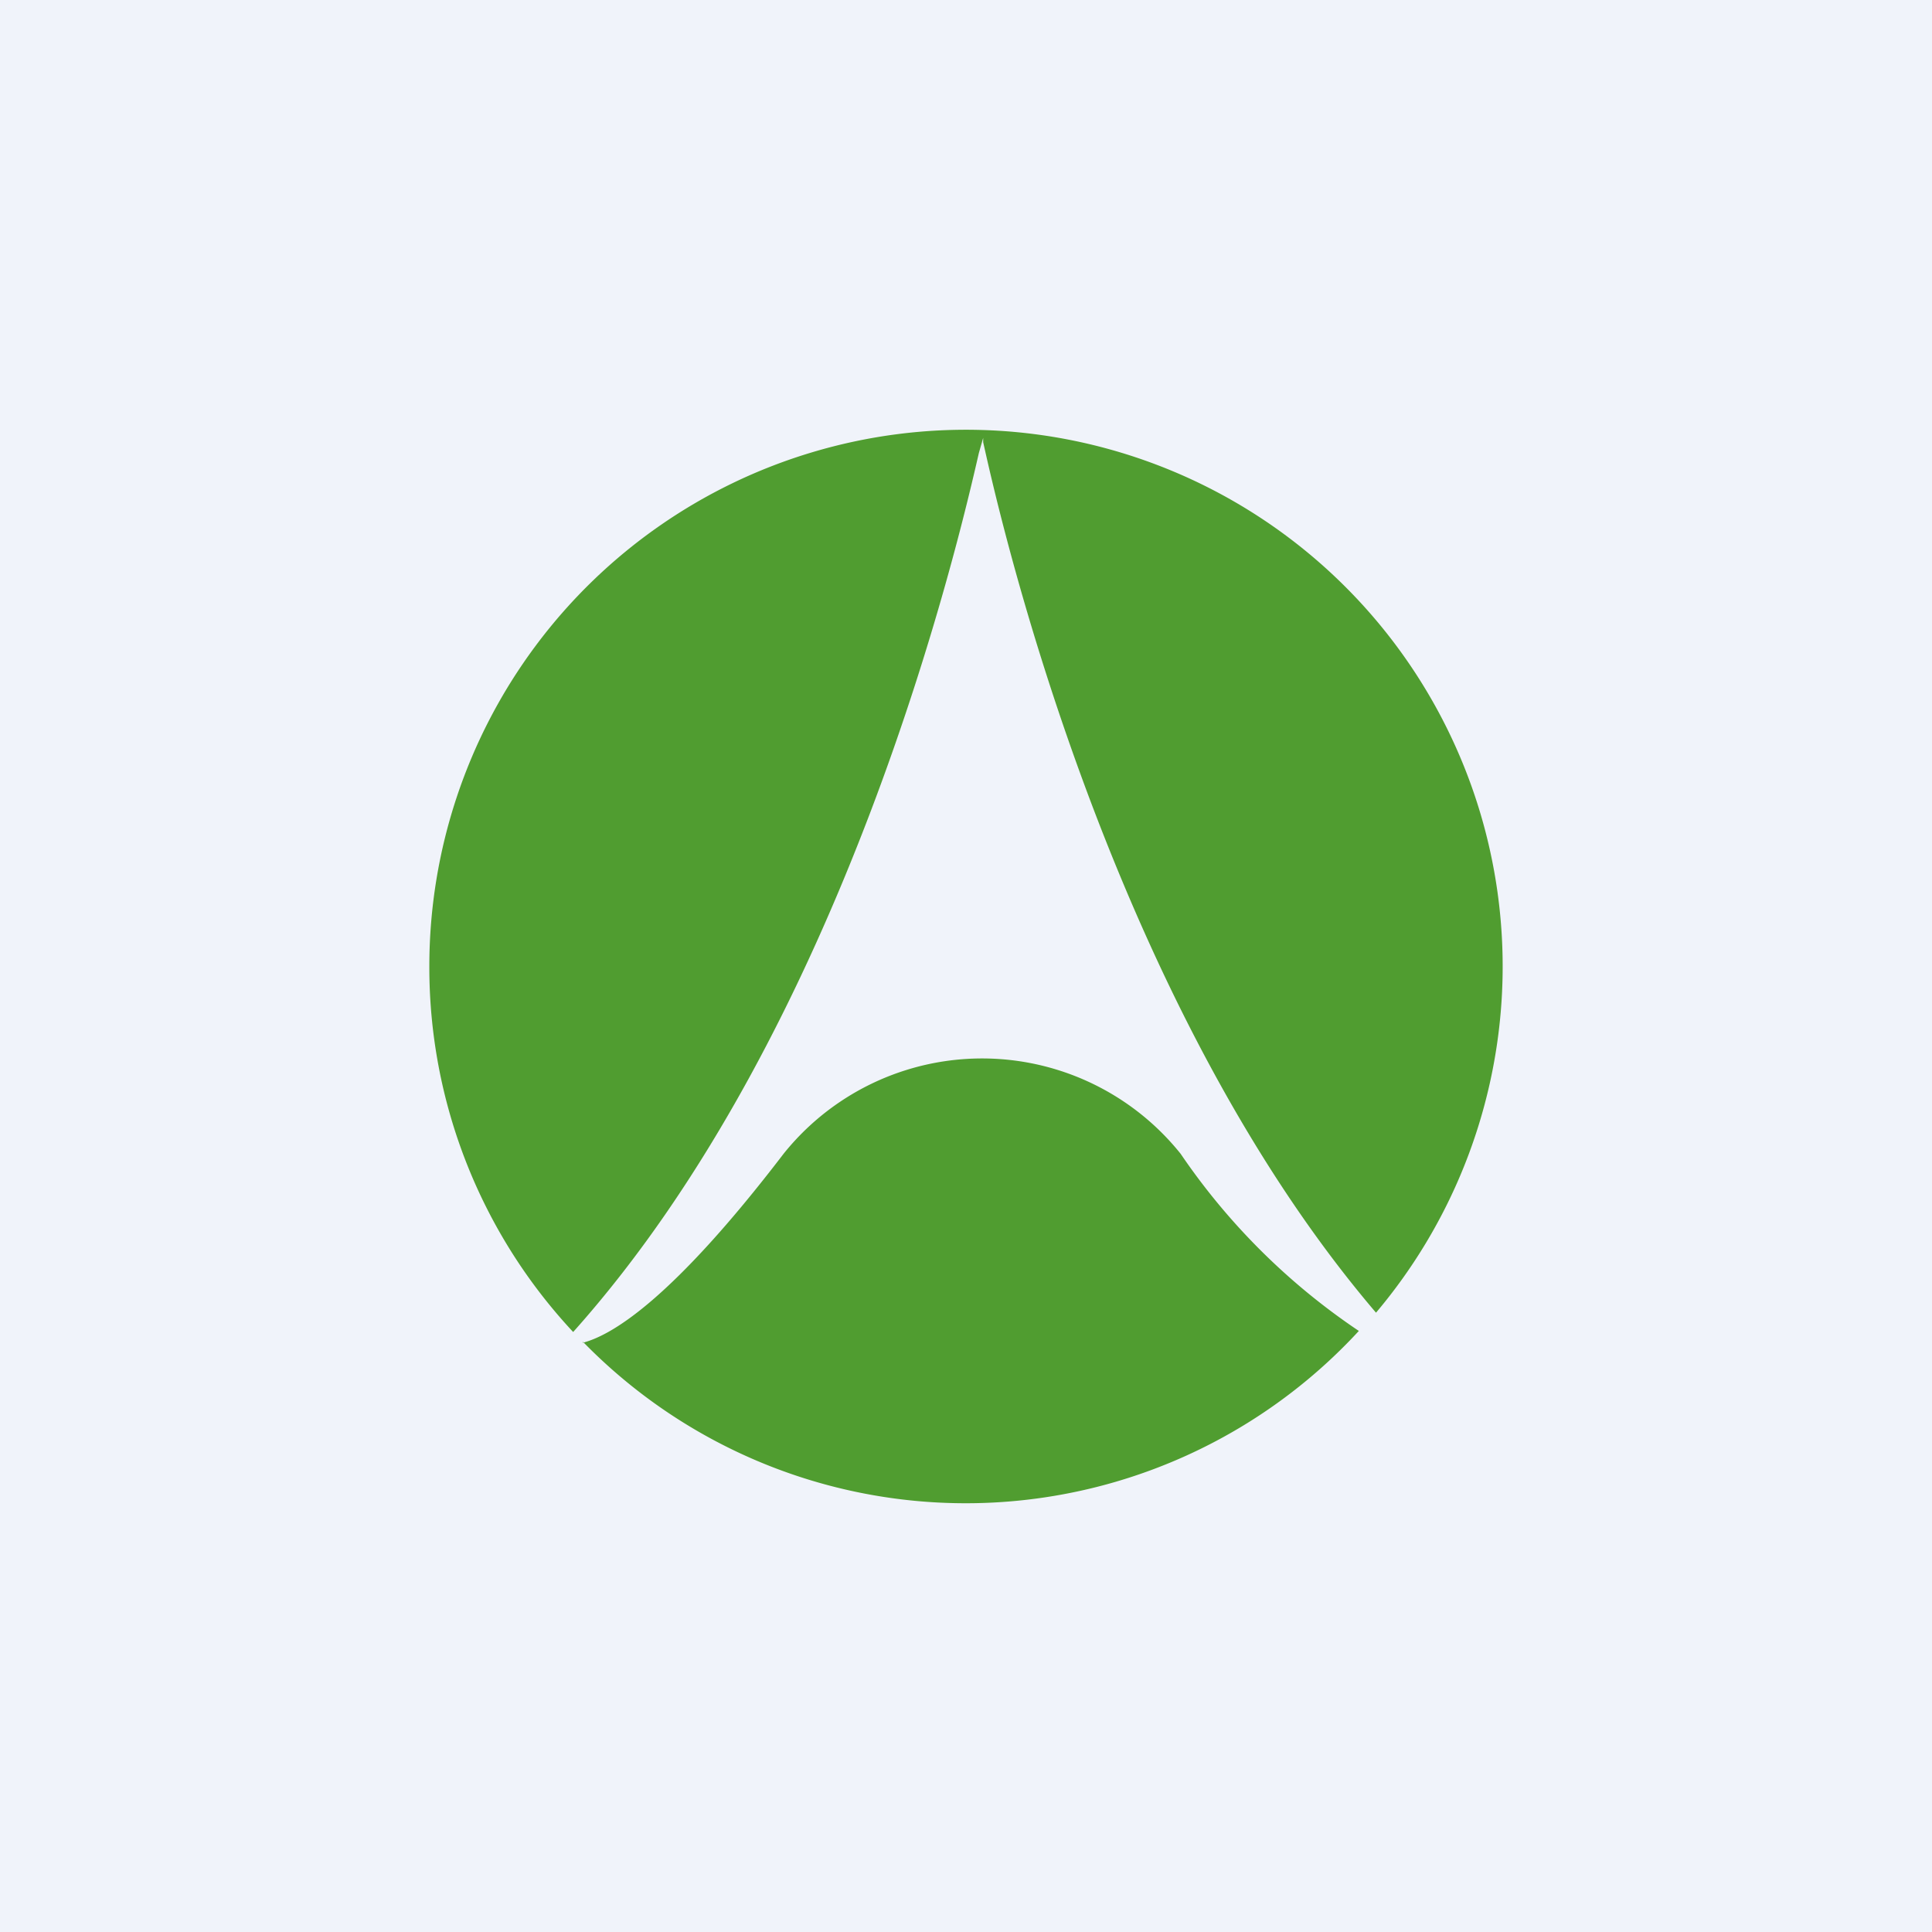 <!-- by TradingView --><svg width="18" height="18" viewBox="0 0 18 18" xmlns="http://www.w3.org/2000/svg"><path fill="#F0F3FA" d="M0 0h18v18H0z"/><path d="M4 9a5 5 0 1 1 8.82 3.23c-2.56-3-3.56-7.67-3.66-8.11v-.04l-.04.14c-.19.83-1.24 5.35-3.78 8.19A4.98 4.98 0 0 1 4 9Zm1.43 3.5a4.98 4.98 0 0 0 7.23-.1A6.15 6.15 0 0 1 11 10.75a2.37 2.37 0 0 0-3.7 0c-1.04 1.36-1.6 1.69-1.87 1.76Z" fill="#509D30"/></svg>